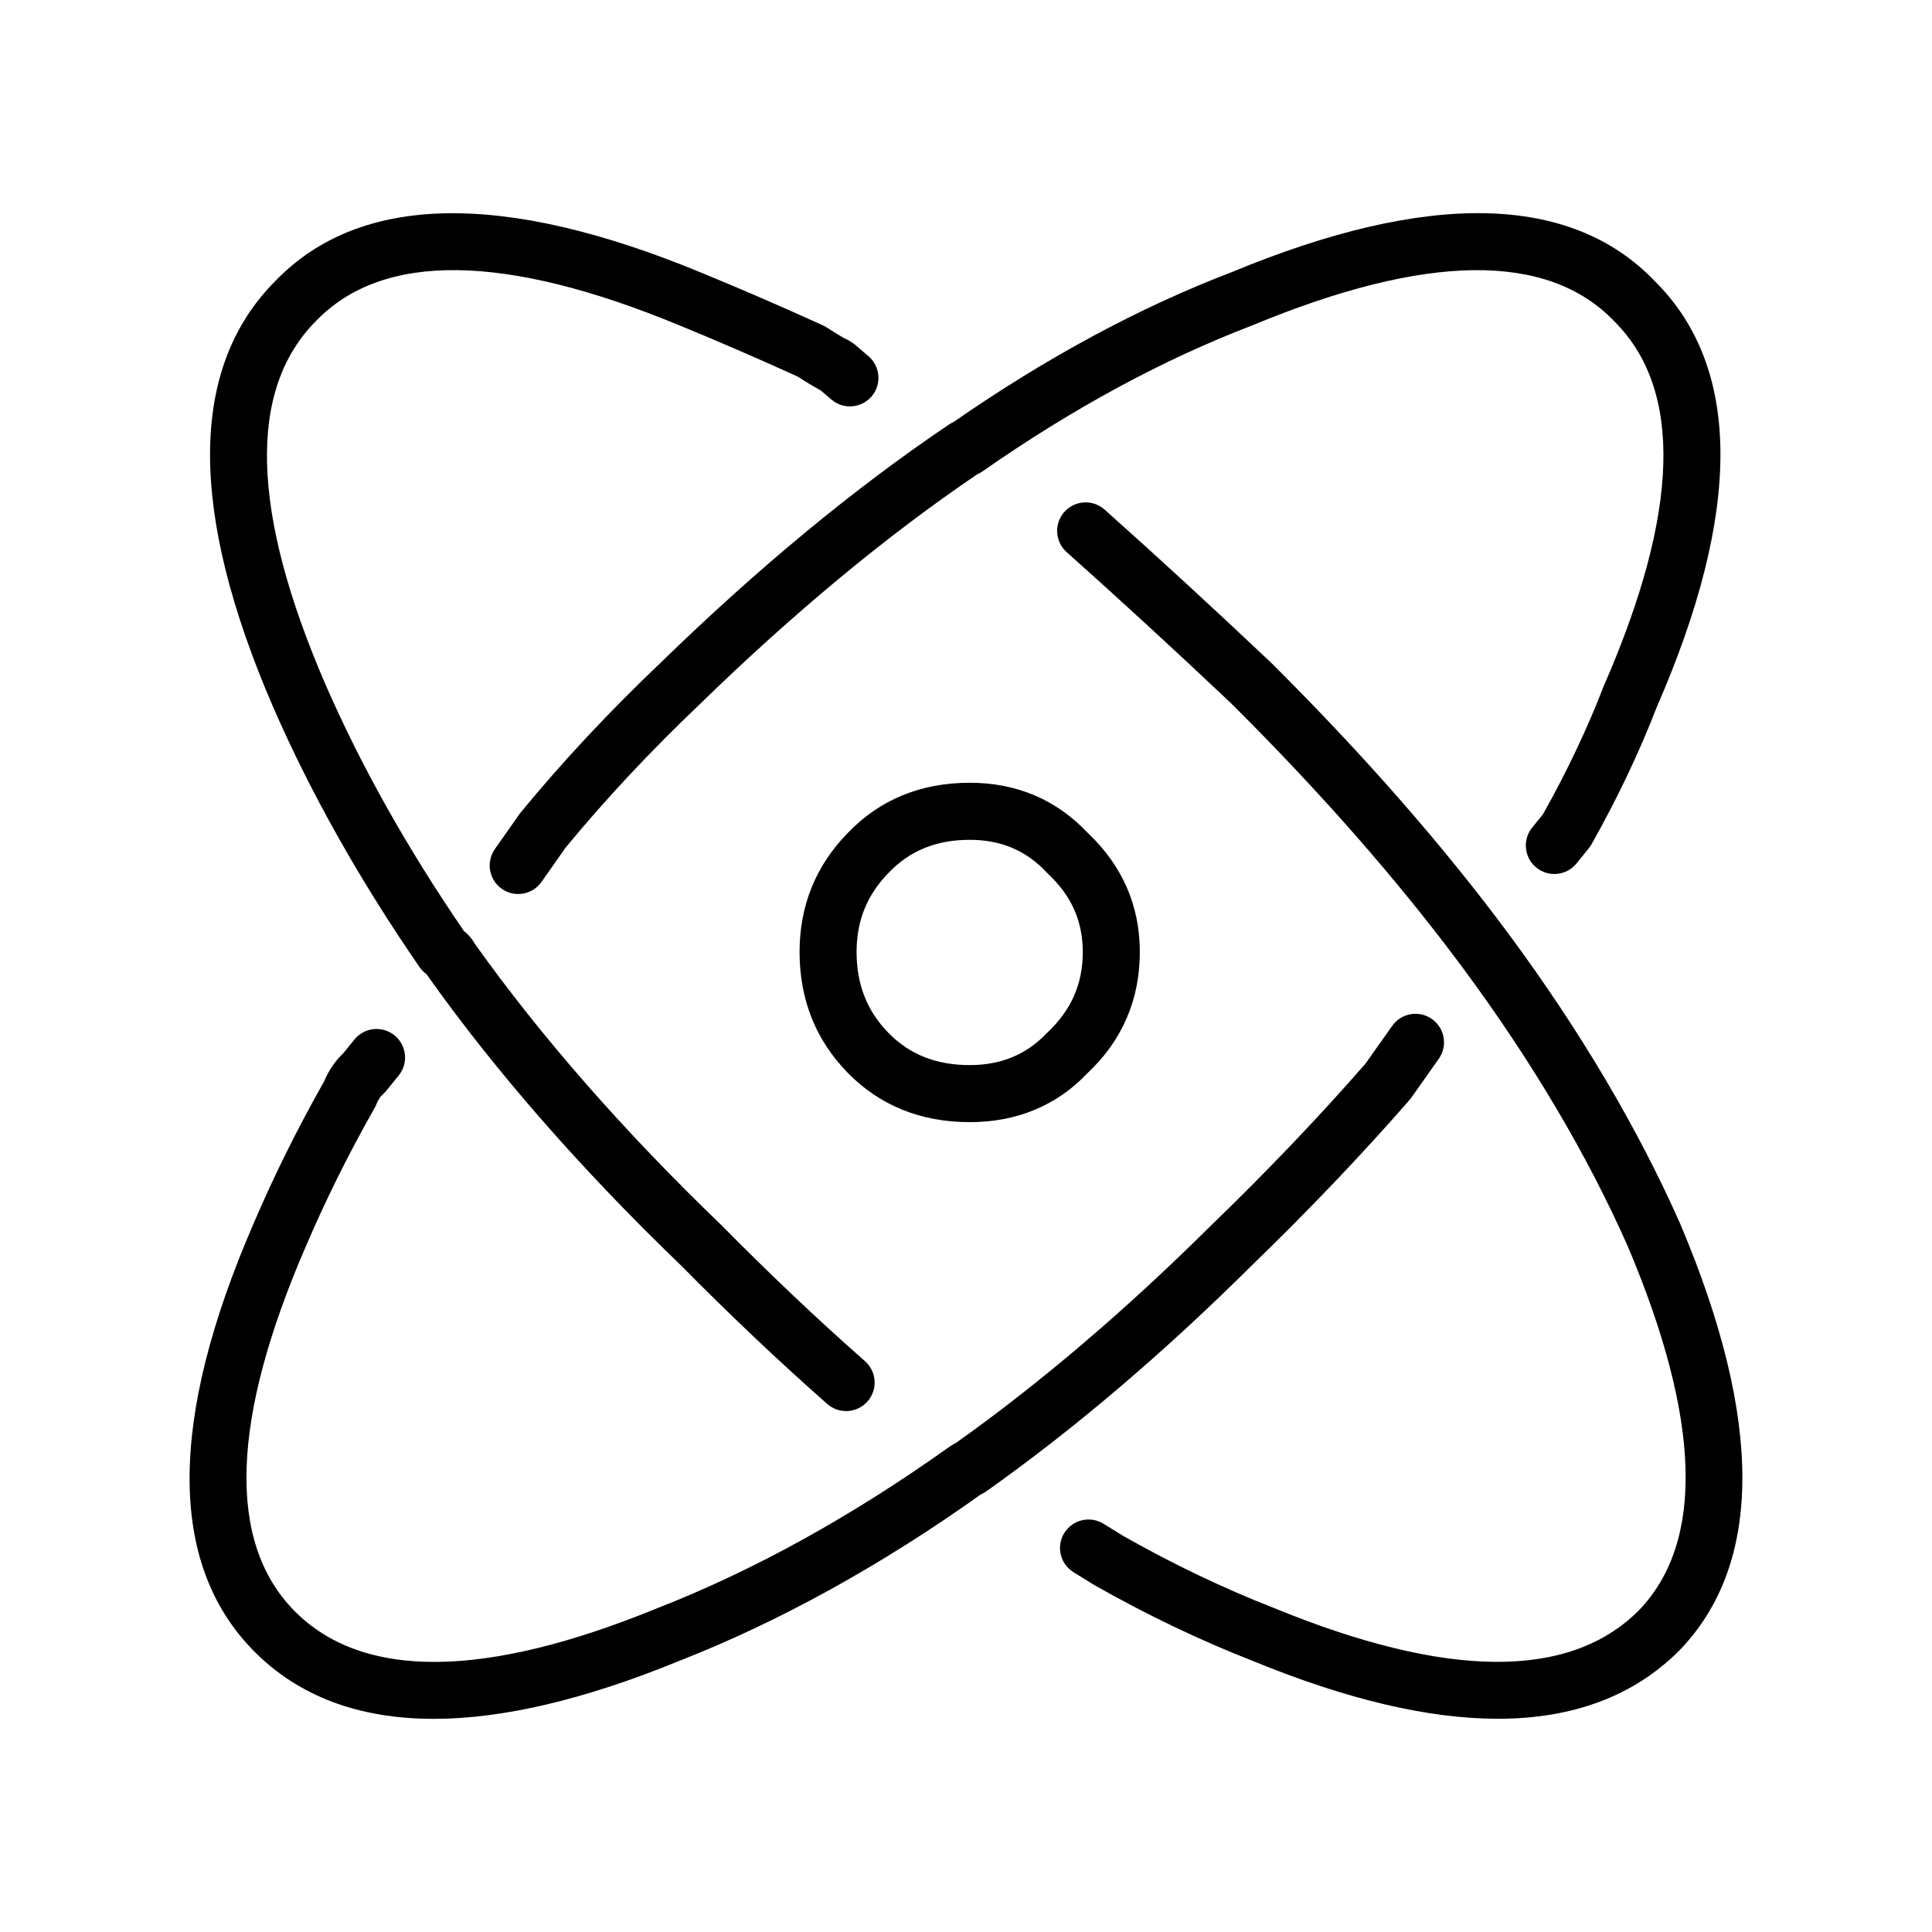 <?xml version="1.0" encoding="UTF-8"?>
<!-- The Best Svg Icon site in the world: iconSvg.co, Visit us! https://iconsvg.co -->
<svg fill="#000000" width="800px" height="800px" version="1.1" viewBox="144 144 512 512" xmlns="http://www.w3.org/2000/svg">
 <g>
  <path d="m368.22 517.95c-1.773 0-3.551-0.625-4.988-1.883-12.812-11.289-25.82-23.617-38.672-36.633-26.605-25.594-49.379-51.629-67.531-77.258-0.68-0.52-1.367-1.184-1.828-1.855-15.805-22.938-28.844-46.078-38.738-68.773-22.59-52.129-22.395-90.199 0.582-113.16 22.348-23.086 60.312-23.836 112.77-2.141 10.273 4.211 21.113 8.906 32.223 13.957 0.332 0.156 0.66 0.332 0.973 0.527 1.879 1.211 3.465 2.188 4.769 2.934 0.836 0.344 1.559 0.785 2.168 1.195 0.238 0.16 0.473 0.332 0.691 0.523l3.523 3.023c3.168 2.715 3.531 7.488 0.816 10.656-2.727 3.164-7.488 3.527-10.656 0.816l-2.836-2.43c-0.145-0.074-0.297-0.145-0.441-0.227-1.527-0.848-3.445-2-5.75-3.477-10.777-4.887-21.277-9.438-31.242-13.523-46.18-19.094-78.555-19.504-96.238-1.234-18.242 18.234-17.367 50.684 2.5 96.535 9.355 21.461 21.68 43.387 36.617 65.188 0.992 0.797 2.035 1.848 2.785 3.234 17.551 24.691 39.574 49.836 65.465 74.738 12.742 12.914 25.496 24.988 38.051 36.043 3.129 2.766 3.426 7.535 0.672 10.664-1.5 1.691-3.586 2.559-5.684 2.559z"/>
  <path d="m281.32 380.92c-1.508 0-3.023-0.449-4.336-1.371-3.414-2.402-4.231-7.113-1.84-10.531l6.555-9.332c0.117-0.152 0.227-0.309 0.352-0.453 11.059-13.453 23.559-26.812 37.156-39.727 25.676-24.992 51.363-46.219 76.301-63.012 0.371-0.258 0.777-0.48 1.199-0.66 24.551-17.043 49.316-30.391 73.633-39.68 52.105-21.629 89.922-20.871 112.18 2.332 23.035 22.844 23.242 60.93 0.473 113.05-4.519 11.723-10.352 24.012-17.219 36.203-0.207 0.371-0.453 0.73-0.719 1.059l-3.273 4.031c-2.629 3.25-7.402 3.727-10.629 1.094-3.246-2.625-3.727-7.391-1.094-10.625l2.856-3.527c6.383-11.375 11.789-22.801 16.098-33.973 20.152-46.129 21.027-78.57 2.734-96.707-17.645-18.383-49.852-17.961-95.816 1.113-23.703 9.062-47.734 22.07-71.617 38.758-0.441 0.309-0.91 0.559-1.395 0.766-23.859 16.184-48.492 36.59-73.238 60.672-13.133 12.48-25.148 25.312-35.781 38.215l-6.387 9.09c-1.465 2.098-3.809 3.215-6.191 3.215z"/>
  <path d="m540.94 599.49c-18.395 0-40.098-5.117-64.988-15.348-13.91-5.426-28.051-12.195-41.918-20.066l-5.531-3.414c-3.551-2.203-4.66-6.848-2.457-10.398 2.207-3.551 6.852-4.644 10.402-2.449l5.301 3.266c12.984 7.375 26.469 13.824 39.816 19.039 45.863 18.836 78.352 19.043 96.707 0.691 17.488-18.086 16.551-50.578-2.883-96.5-10.734-24.262-25.453-49.121-43.699-73.781-16.973-22.914-37.66-46.523-61.461-70.172-15.047-14.219-29.75-27.73-43.543-40.027-3.117-2.777-3.394-7.547-0.621-10.664 2.777-3.117 7.547-3.394 10.676-0.609 13.906 12.391 28.703 25.996 43.992 40.449 24.477 24.312 45.66 48.5 63.098 72.031 18.902 25.559 34.184 51.379 45.43 76.754 22.07 52.156 21.965 90.168-0.215 113.11-12.062 12.055-28.137 18.09-48.105 18.09z"/>
  <path d="m258.92 599.51c-19.914 0-35.875-6.019-47.727-18.055-22.59-22.973-22.602-61.027-0.039-113.1 5.402-12.645 11.719-25.367 18.758-37.805 1.18-2.852 2.883-5.356 5.078-7.445l2.941-3.621c2.637-3.254 7.391-3.727 10.625-1.098 3.238 2.625 3.727 7.394 1.102 10.625l-3.273 4.035c-0.258 0.312-0.523 0.59-0.816 0.855-0.785 0.707-1.367 1.562-1.773 2.625-0.137 0.348-0.297 0.707-0.484 1.031-6.867 12.078-13.008 24.453-18.273 36.762-19.895 45.914-20.918 78.383-3.066 96.531 18.035 18.332 50.441 18.094 96.293-0.695 25.613-10.012 51.59-24.383 77.324-42.738 0.527-0.348 1.113-0.715 1.734-1.023 22.34-15.863 45.074-35.258 67.609-57.625 14.879-14.379 28.625-28.793 40.934-42.898l7.082-10.012c2.414-3.406 7.125-4.211 10.531-1.809 3.406 2.414 4.223 7.125 1.809 10.539l-7.297 10.328c-0.145 0.207-0.309 0.406-0.473 0.598-12.664 14.523-26.793 29.344-42.008 44.055-23.301 23.125-46.926 43.223-70.172 59.672-0.434 0.316-0.91 0.574-1.395 0.785-26.512 18.883-53.488 33.781-80.07 44.176-24.914 10.195-46.609 15.309-64.953 15.309z"/>
  <path d="m400.98 441.38c-12.977 0-23.859-4.414-32.363-13.121-8.445-8.641-12.723-19.406-12.723-31.988 0-12.238 4.281-22.828 12.723-31.473 8.445-8.848 19.355-13.359 32.363-13.359 12.449 0 22.98 4.481 31.293 13.301 9.148 8.641 13.793 19.25 13.793 31.539 0 12.707-4.711 23.555-13.98 32.223-8.031 8.445-18.594 12.879-31.105 12.879zm0-74.82c-8.848 0-15.871 2.863-21.492 8.746-5.727 5.863-8.484 12.699-8.484 20.973 0 8.613 2.754 15.625 8.422 21.426 5.629 5.762 12.676 8.555 21.547 8.555 8.324 0 15.023-2.781 20.477-8.5 6.484-6.082 9.496-13.008 9.496-21.492 0-8.133-3.012-14.895-9.191-20.676-0.121-0.117-0.246-0.242-0.359-0.367-5.434-5.82-12.117-8.664-20.414-8.664z"/>
 </g>
</svg>